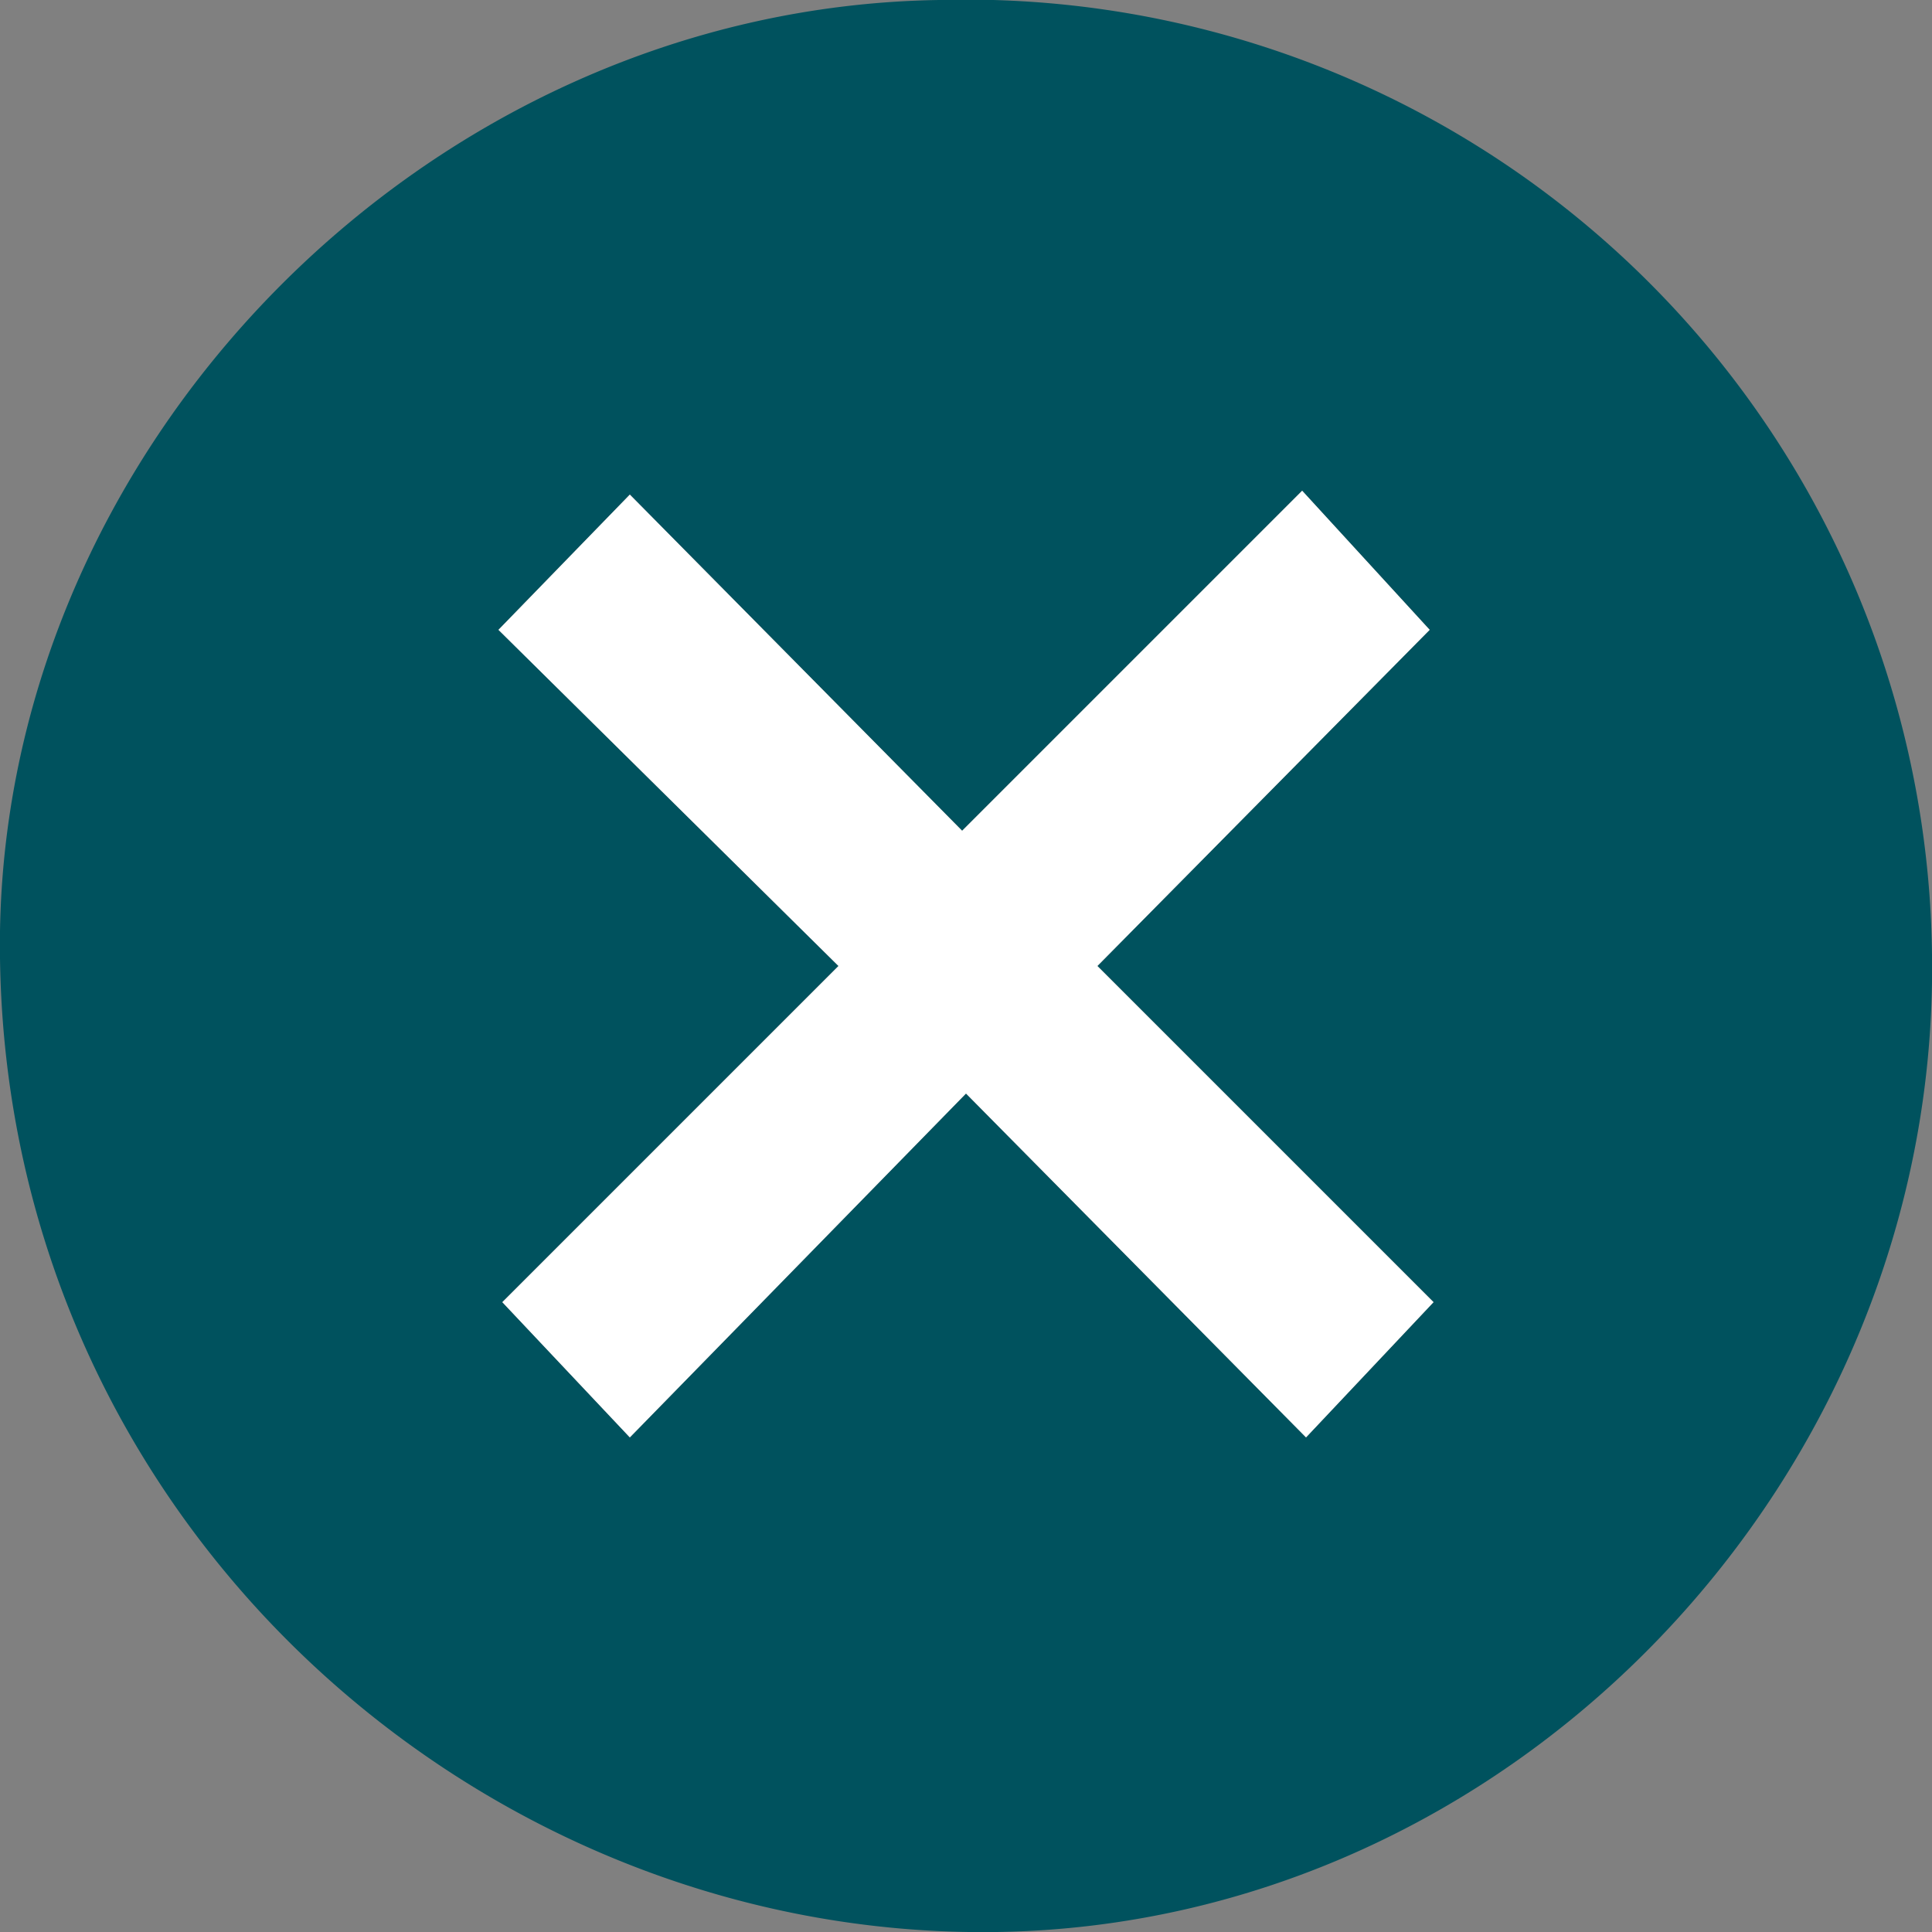 <svg xmlns="http://www.w3.org/2000/svg" viewBox="0 0 50 50"><rect x="0" y="0" width="50" height="50" fill="#808080" stroke="none"/><g data-name="Layer 2"><g data-name="Layer 1"><path d="M0 24.8C-.2 11.7 11 .2 24.3 0A25 25 0 0150 24.7c.2 13.5-10.8 25.1-24.2 25.3S.2 39.4 0 24.8zm25 3.5l8.8 8.9 3.3-3.5-8.7-8.7 8.6-8.7-3.3-3.6-8.8 8.8-8.6-8.7-3.4 3.5 8.8 8.7-8.7 8.7 3.3 3.5z" fill="#00525e"/><path d="M25 28.3l-8.7 8.9-3.3-3.5 8.7-8.7-8.8-8.7 3.4-3.5 8.6 8.7 8.8-8.8 3.3 3.6-8.6 8.7 8.7 8.7-3.3 3.5z" fill="#fff"/></g></g></svg>